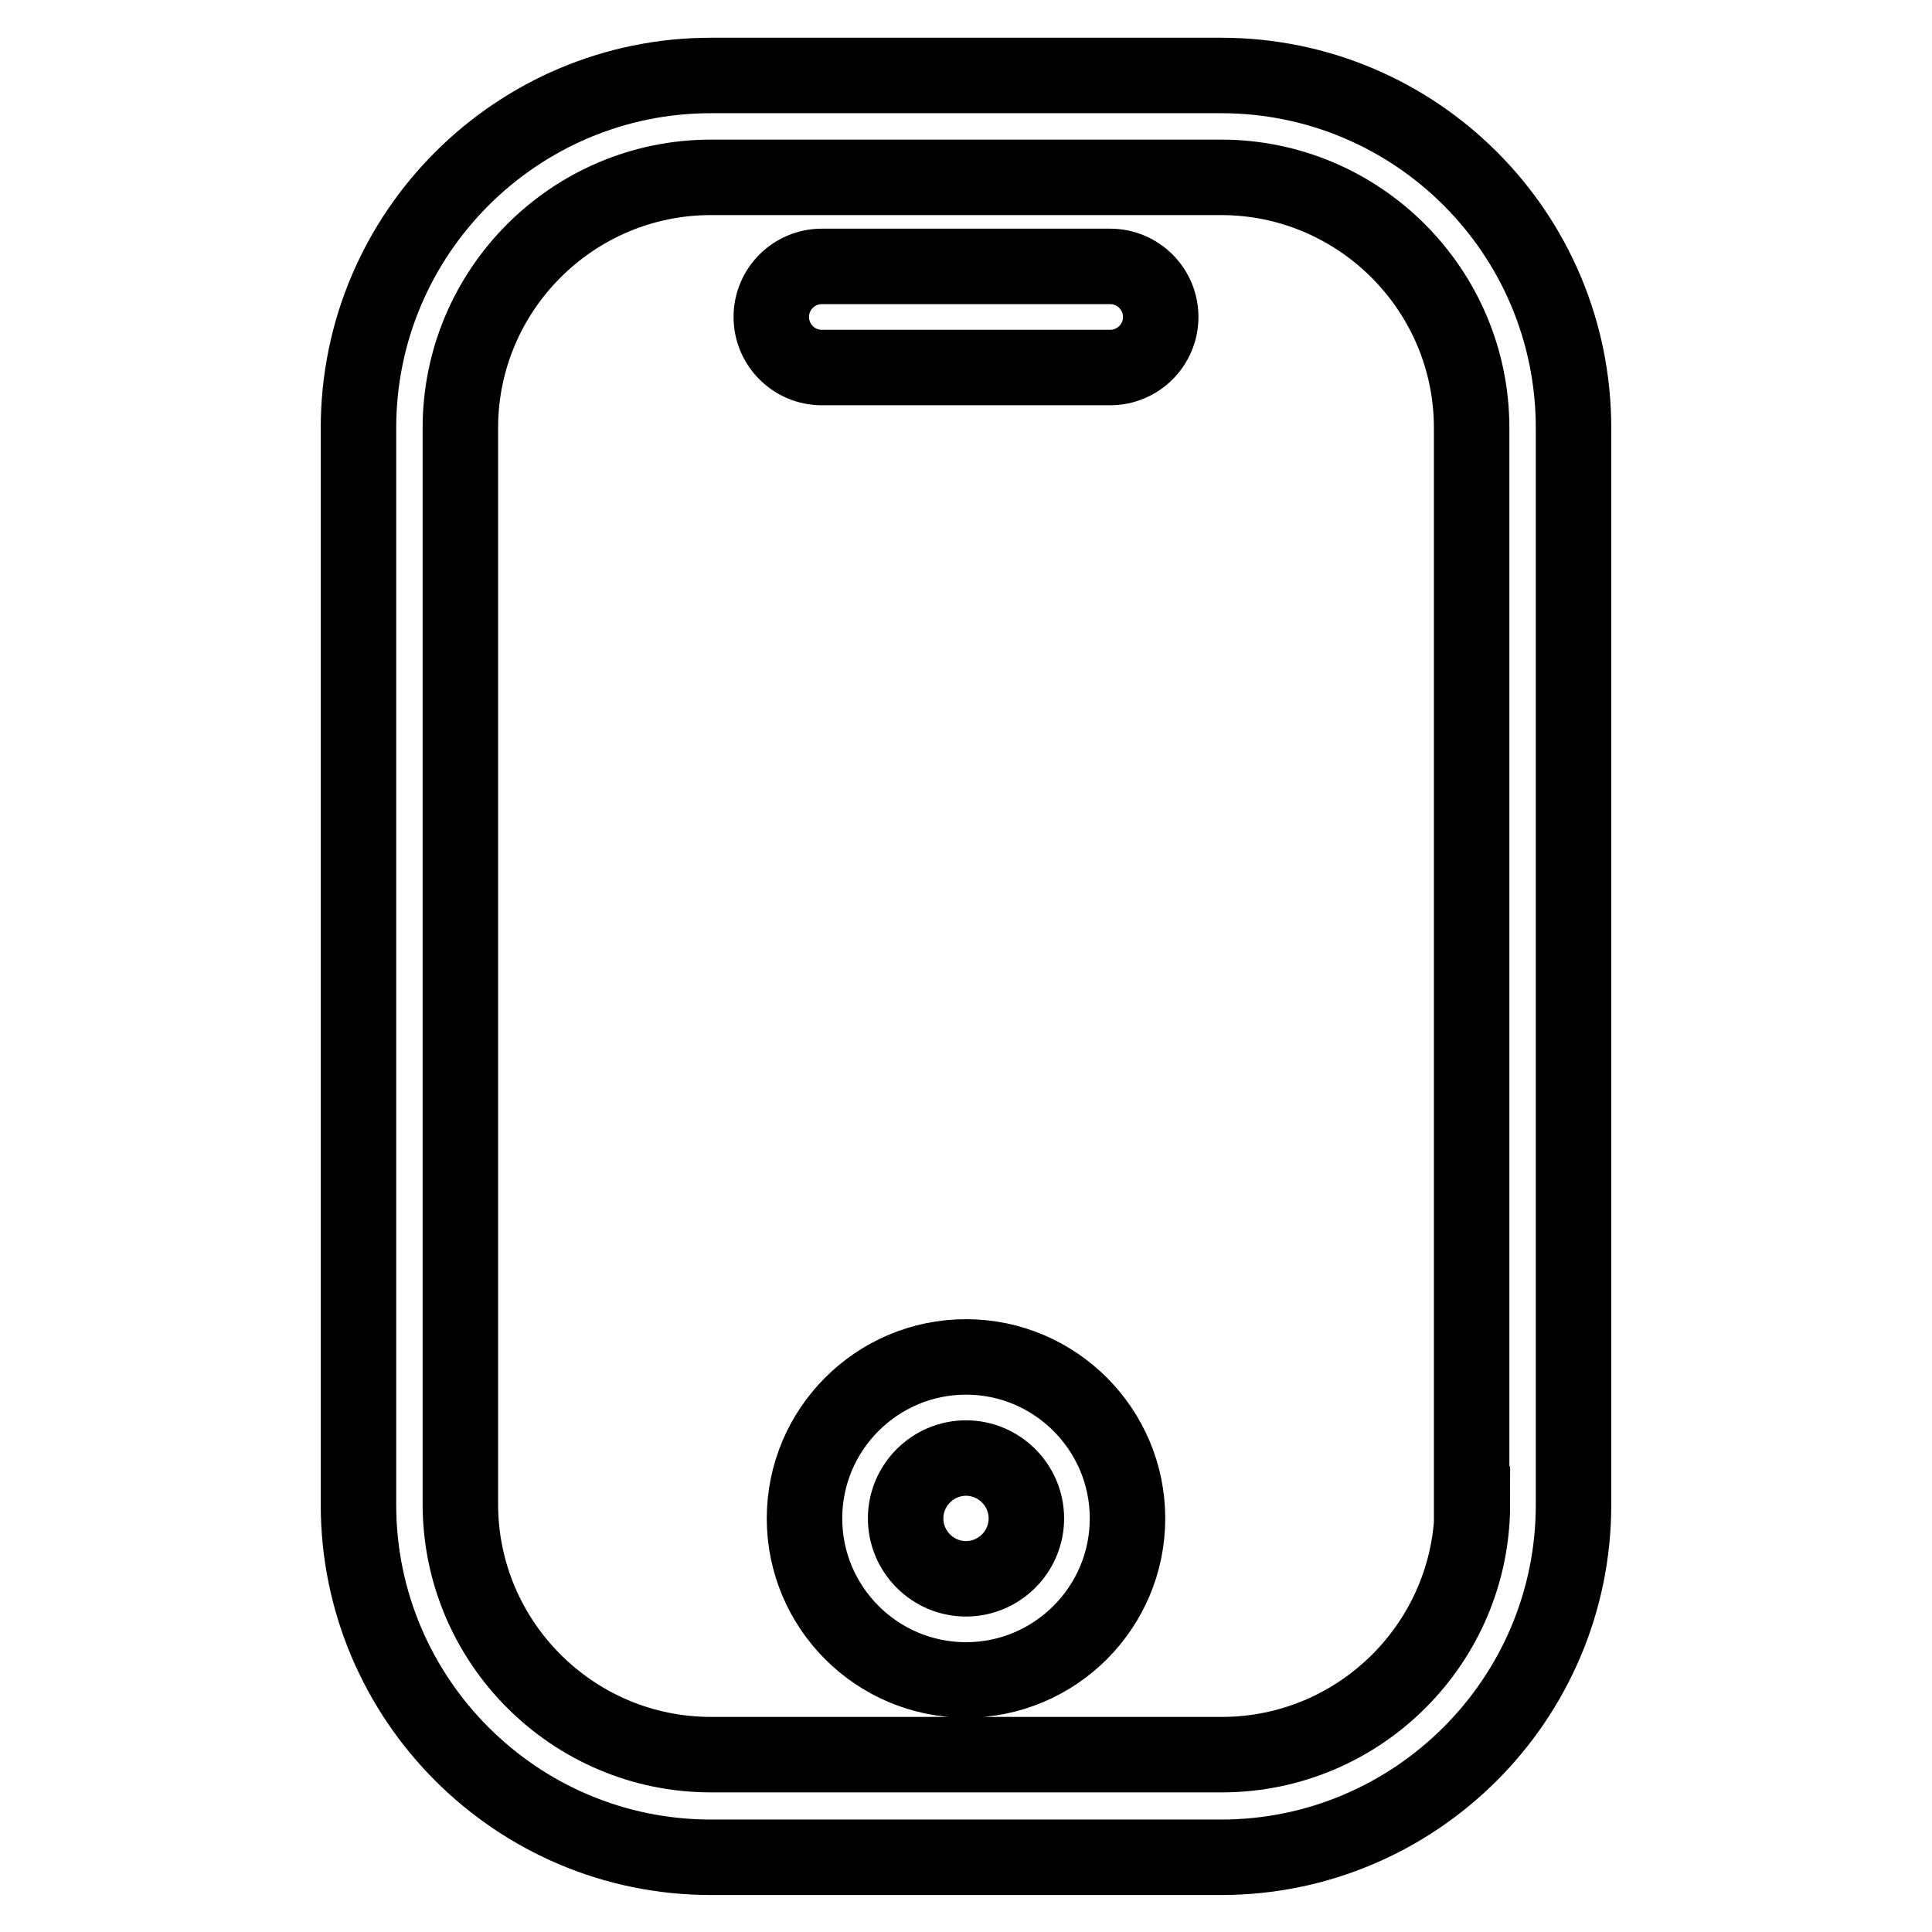 <?xml version="1.0" encoding="utf-8"?>
<!-- Svg Vector Icons : http://www.onlinewebfonts.com/icon -->
<!DOCTYPE svg PUBLIC "-//W3C//DTD SVG 1.1//EN" "http://www.w3.org/Graphics/SVG/1.1/DTD/svg11.dtd">
<svg version="1.1" xmlns="http://www.w3.org/2000/svg" xmlns:xlink="http://www.w3.org/1999/xlink" x="0px" y="0px" viewBox="0 0 256 256" enable-background="new 0 0 256 256" xml:space="preserve">
<g> <path stroke-width="10" fill-opacity="0" stroke="#000000"  d="M161.8,10H94.2c-25.7,0-46.7,20.9-46.7,46.7v142.7c0,25.7,20.9,46.7,46.7,46.7h67.6 c25.7,0,46.7-20.9,46.7-46.7V56.7C208.5,30.9,187.6,10,161.8,10z M195.1,199.3c0,18.3-14.9,33.2-33.2,33.2H94.2 c-18.3,0-33.2-14.9-33.2-33.2V56.7c0-18.3,14.9-33.2,33.2-33.2h67.6c18.3,0,33.2,14.9,33.2,33.2V199.3L195.1,199.3z M128,179.8 c-11.8,0-21.4,9.6-21.4,21.4c0,11.8,9.6,21.4,21.4,21.4s21.4-9.6,21.4-21.4C149.4,189.4,139.8,179.8,128,179.8z M128,209.2 c-4.4,0-8-3.6-8-8c0-4.4,3.6-8,8-8c4.4,0,8,3.6,8,8C136,205.6,132.4,209.2,128,209.2z M147.1,35.3h-38.2c-3.7,0-6.7,3-6.7,6.7 c0,3.7,3,6.7,6.7,6.7h38.2c3.7,0,6.7-3,6.7-6.7C153.8,38.3,150.8,35.3,147.1,35.3z"/></g>
</svg>